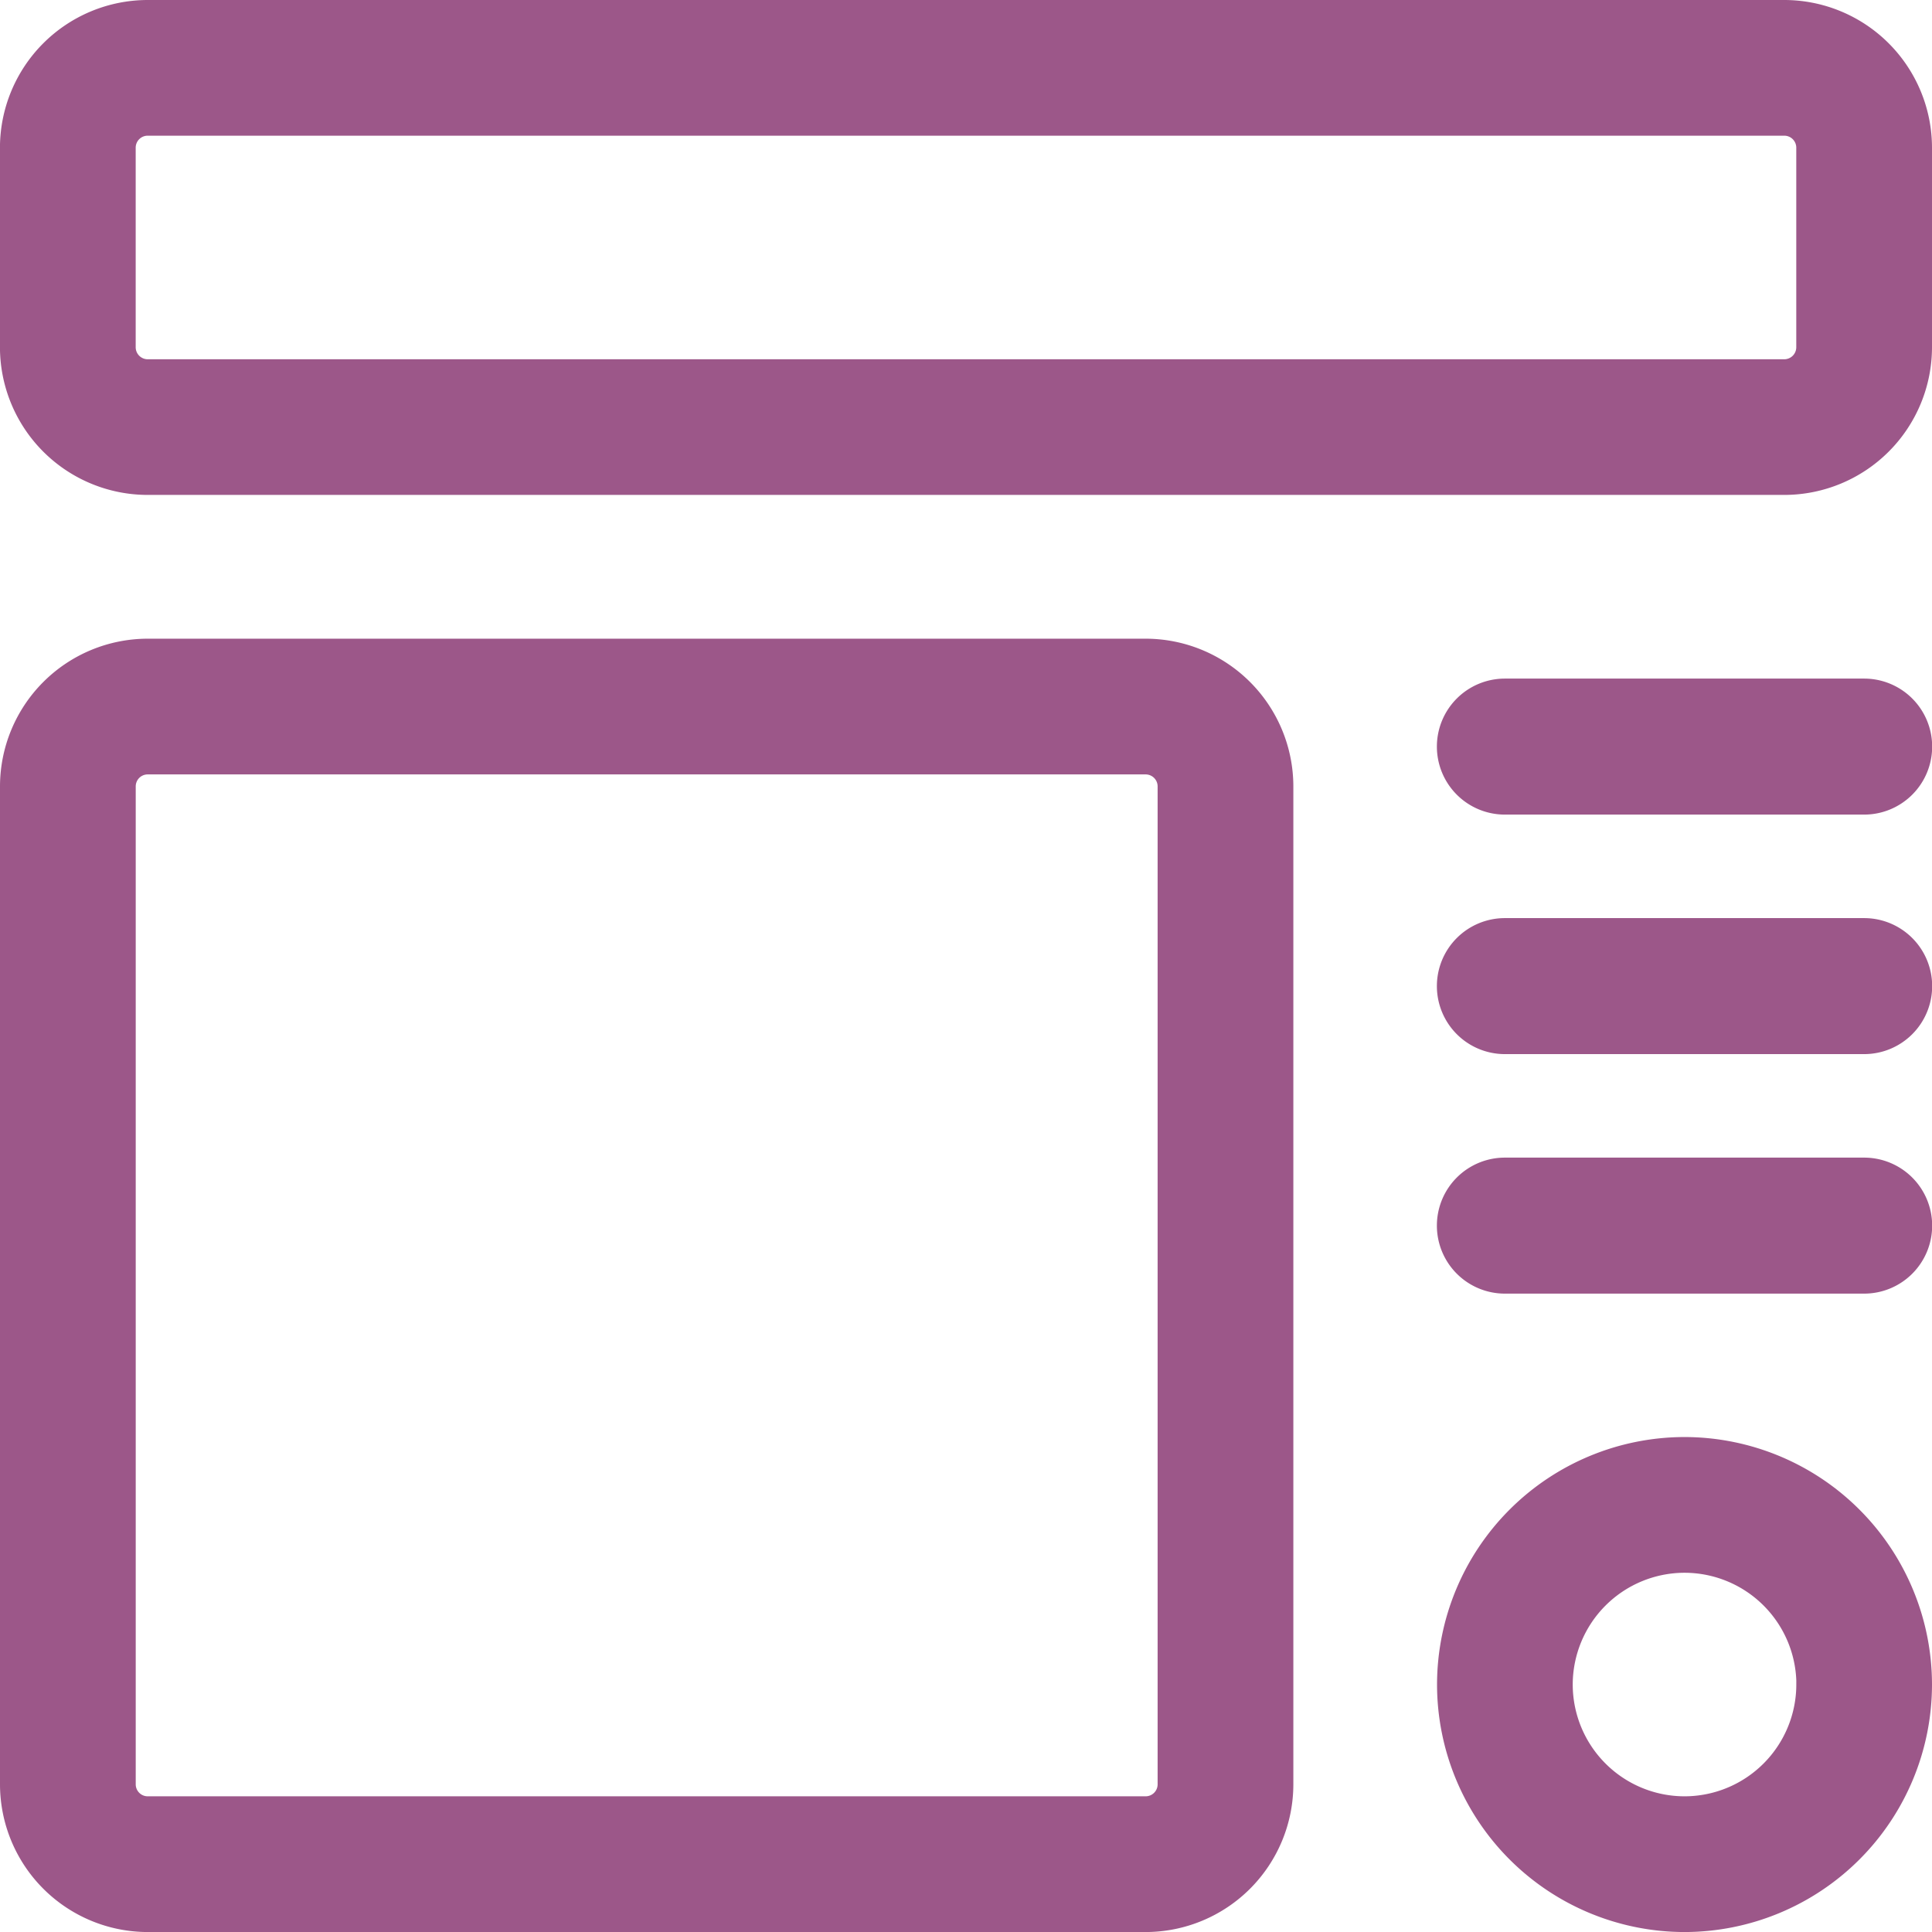 <svg xmlns="http://www.w3.org/2000/svg" width="49.721" height="49.721" viewBox="0 0 49.721 49.721">
  <g id="Group_17215" data-name="Group 17215" transform="translate(239.851 -5078.594)">
    <path id="Path_1226" data-name="Path 1226" d="M-193.931,5078.744h-42.12a3.655,3.655,0,0,0-3.651,3.651v5.136a3.654,3.654,0,0,0,3.651,3.65h42.12a3.654,3.654,0,0,0,3.651-3.65V5082.4A3.655,3.655,0,0,0-193.931,5078.744Zm-42.578,3.651a.459.459,0,0,1,.458-.459h42.12a.459.459,0,0,1,.458.459v5.136a.46.46,0,0,1-.458.459h-42.12a.46.46,0,0,1-.458-.459Z" transform="translate(0)" fill="#9c5789" stroke="#9c5789" stroke-width="0.3"/>
    <path id="Path_1227" data-name="Path 1227" d="M-210.367,5152.989H-236.05a3.655,3.655,0,0,0-3.651,3.651v25.683a3.655,3.655,0,0,0,3.651,3.651h25.683a3.655,3.655,0,0,0,3.651-3.651V5156.64A3.655,3.655,0,0,0-210.367,5152.989Zm-26.141,3.651a.458.458,0,0,1,.458-.458h25.683a.459.459,0,0,1,.458.458v25.683a.459.459,0,0,1-.458.458H-236.05a.459.459,0,0,1-.458-.458Z" transform="translate(0 -57.808)" fill="#9c5789" stroke="#9c5789" stroke-width="0.3"/>
    <path id="Path_1228" data-name="Path 1228" d="M-66.429,5245.795a6.226,6.226,0,0,0-6.219,6.22,6.226,6.226,0,0,0,6.219,6.219,6.226,6.226,0,0,0,6.219-6.219A6.226,6.226,0,0,0-66.429,5245.795Zm3.027,6.22a3.03,3.03,0,0,1-3.027,3.026,3.03,3.03,0,0,1-3.027-3.026,3.031,3.031,0,0,1,3.027-3.027A3.031,3.031,0,0,1-63.4,5252.015Z" transform="translate(-130.07 -130.068)" fill="#9c5789" stroke="#9c5789" stroke-width="0.3"/>
    <path id="Path_1229" data-name="Path 1229" d="M-61.806,5185.472h-9.246a1.6,1.6,0,0,0-1.6,1.6,1.6,1.6,0,0,0,1.6,1.6h9.246a1.6,1.6,0,0,0,1.6-1.6A1.6,1.6,0,0,0-61.806,5185.472Z" transform="translate(-130.07 -83.1)" fill="#9c5789" stroke="#9c5789" stroke-width="0.3"/>
    <path id="Path_1230" data-name="Path 1230" d="M-61.806,5157.629h-9.246a1.6,1.6,0,0,0-1.6,1.6,1.6,1.6,0,0,0,1.6,1.6h9.246a1.6,1.6,0,0,0,1.6-1.6A1.6,1.6,0,0,0-61.806,5157.629Z" transform="translate(-130.07 -61.421)" fill="#9c5789" stroke="#9c5789" stroke-width="0.3"/>
    <path id="Path_1231" data-name="Path 1231" d="M-61.806,5213.313h-9.246a1.6,1.6,0,0,0-1.6,1.6,1.6,1.6,0,0,0,1.6,1.6h9.246a1.6,1.6,0,0,0,1.6-1.6A1.6,1.6,0,0,0-61.806,5213.313Z" transform="translate(-130.07 -104.777)" fill="#9c5789" stroke="#9c5789" stroke-width="0.3"/>
  </g>
</svg>
